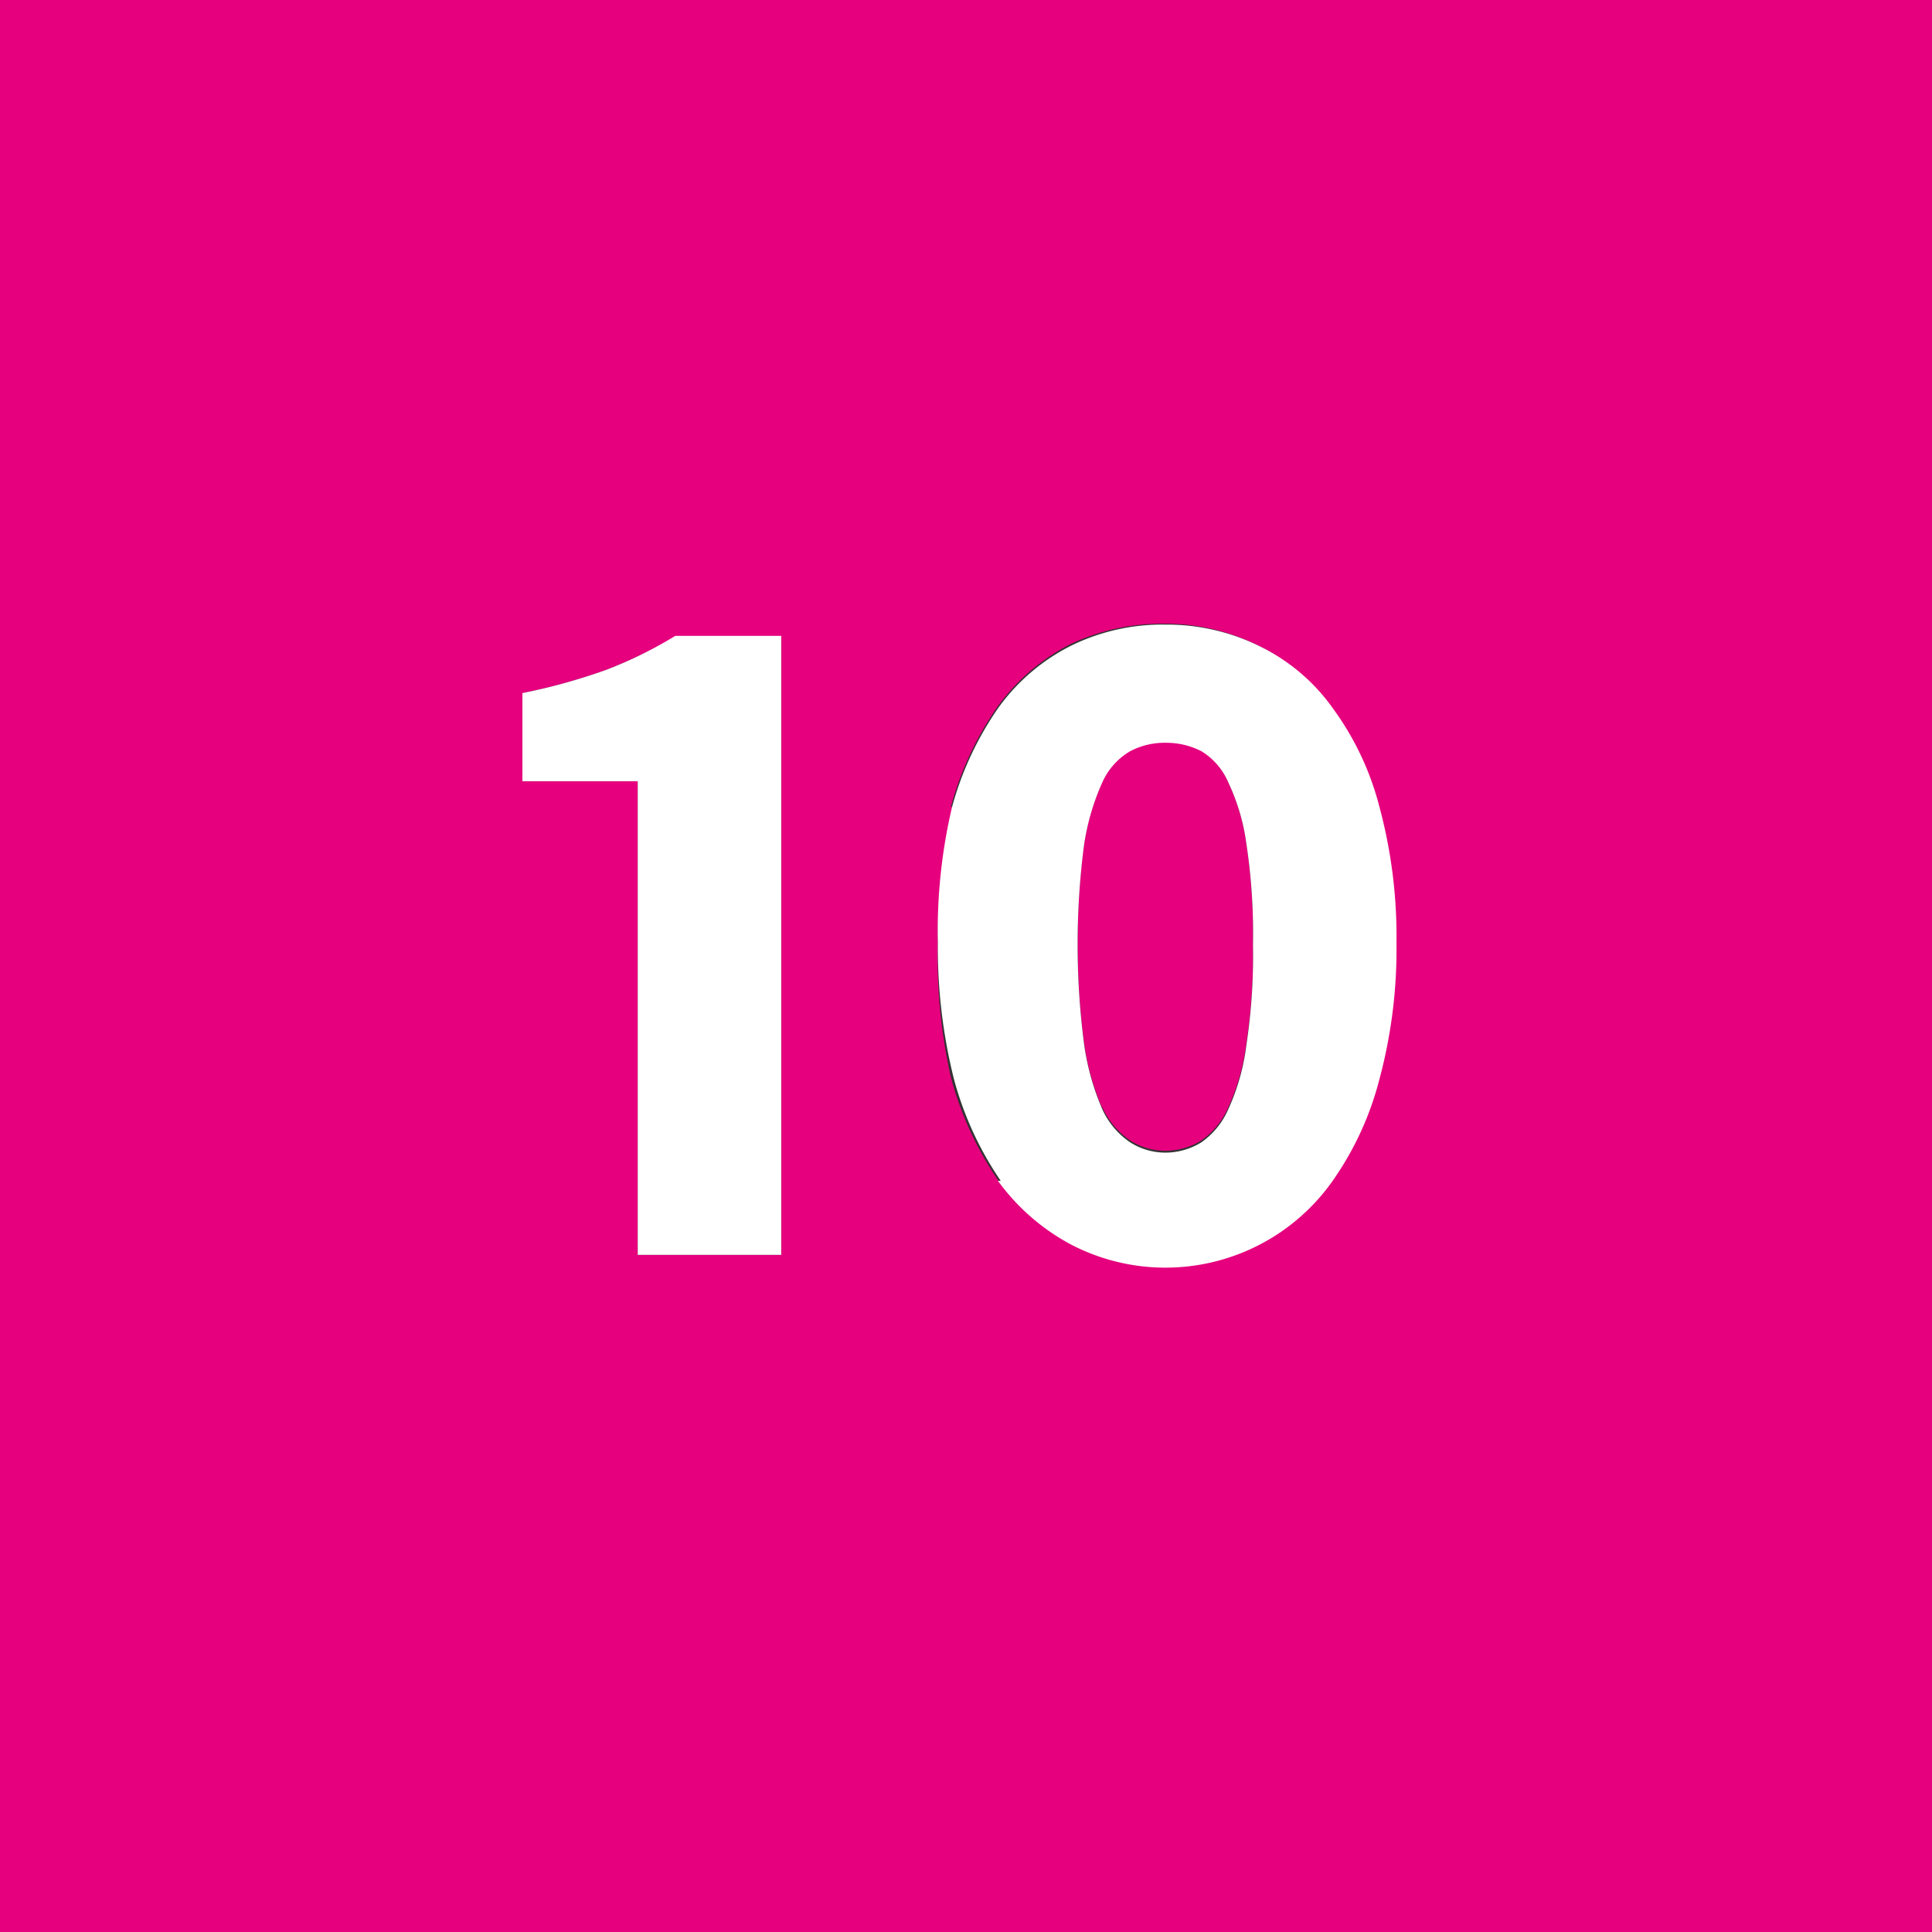 <svg xmlns="http://www.w3.org/2000/svg" viewBox="0 0 20.6 20.6"><rect x="0" y="0" width="20.6" height="20.6" fill="#333333" stroke="none"/><defs><style>.cls-1{fill:#e6007e;}.cls-2{fill:#fff;}</style></defs><g id="Calque_2" data-name="Calque 2"><g id="Calque_1-2" data-name="Calque 1"><path class="cls-1" d="M0,20.6H20.6V0H0Zm10.14-12a3.42,3.42,0,0,1,.5-1.07,2.19,2.19,0,0,1,.77-.66,2.28,2.28,0,0,1,1-.22,2.23,2.23,0,0,1,1,.23,2.06,2.06,0,0,1,.78.66,3.16,3.16,0,0,1,.5,1.06,5.25,5.25,0,0,1,.18,1.44,5.33,5.33,0,0,1-.18,1.45,3.32,3.32,0,0,1-.5,1.09,2.12,2.12,0,0,1-1.78.91,2.28,2.28,0,0,1-1-.23,2.37,2.37,0,0,1-.77-.68,3.54,3.54,0,0,1-.5-1.09A5.77,5.77,0,0,1,10,10.05a5.69,5.69,0,0,1,.17-1.44M6.47,7.14a5.47,5.47,0,0,0,.73-.35H8.33v6.59H6.8V8.33H5.57V7.39a6.29,6.29,0,0,0,.9-.25"/><path class="cls-1" d="M11.75,11.8a.85.85,0,0,0,.3.36.7.7,0,0,0,.38.11.73.73,0,0,0,.38-.11.84.84,0,0,0,.29-.36,2.33,2.33,0,0,0,.19-.68,6.37,6.37,0,0,0,.07-1.07A6.37,6.37,0,0,0,13.29,9a2.2,2.2,0,0,0-.19-.65A.72.72,0,0,0,12.81,8a.82.82,0,0,0-.38-.09.79.79,0,0,0-.38.09.73.73,0,0,0-.3.34,2.54,2.54,0,0,0-.19.65,8.21,8.21,0,0,0,0,2.14,2.69,2.69,0,0,0,.19.68"/><path class="cls-2" d="M10.64,12.59a2.3,2.3,0,0,0,.78.68,2.18,2.18,0,0,0,2.79-.68,3.32,3.32,0,0,0,.5-1.09,5.33,5.33,0,0,0,.18-1.45,5.3,5.3,0,0,0-.18-1.44,3.07,3.07,0,0,0-.5-1.06,2.06,2.06,0,0,0-.78-.66,2.23,2.23,0,0,0-1-.23,2.21,2.21,0,0,0-1,.22,2.14,2.14,0,0,0-.78.66,3.42,3.42,0,0,0-.5,1.07A5.75,5.75,0,0,0,10,10.05a5.77,5.77,0,0,0,.17,1.45,3.54,3.54,0,0,0,.5,1.09M11.56,9a2.54,2.54,0,0,1,.19-.65.73.73,0,0,1,.3-.34.79.79,0,0,1,.38-.09.82.82,0,0,1,.38.09.72.72,0,0,1,.29.34,2.2,2.2,0,0,1,.19.65,6.37,6.37,0,0,1,.07,1.07,6.37,6.37,0,0,1-.07,1.07,2.33,2.33,0,0,1-.19.68.84.84,0,0,1-.29.36.73.73,0,0,1-.38.11.7.7,0,0,1-.38-.11.85.85,0,0,1-.3-.36,2.69,2.69,0,0,1-.19-.68,8.21,8.21,0,0,1,0-2.14"/><path class="cls-2" d="M6.8,8.33v5.05H8.33V6.78H7.2a4.5,4.5,0,0,1-.73.36,6.29,6.29,0,0,1-.9.25v.94"/></g></g></svg>